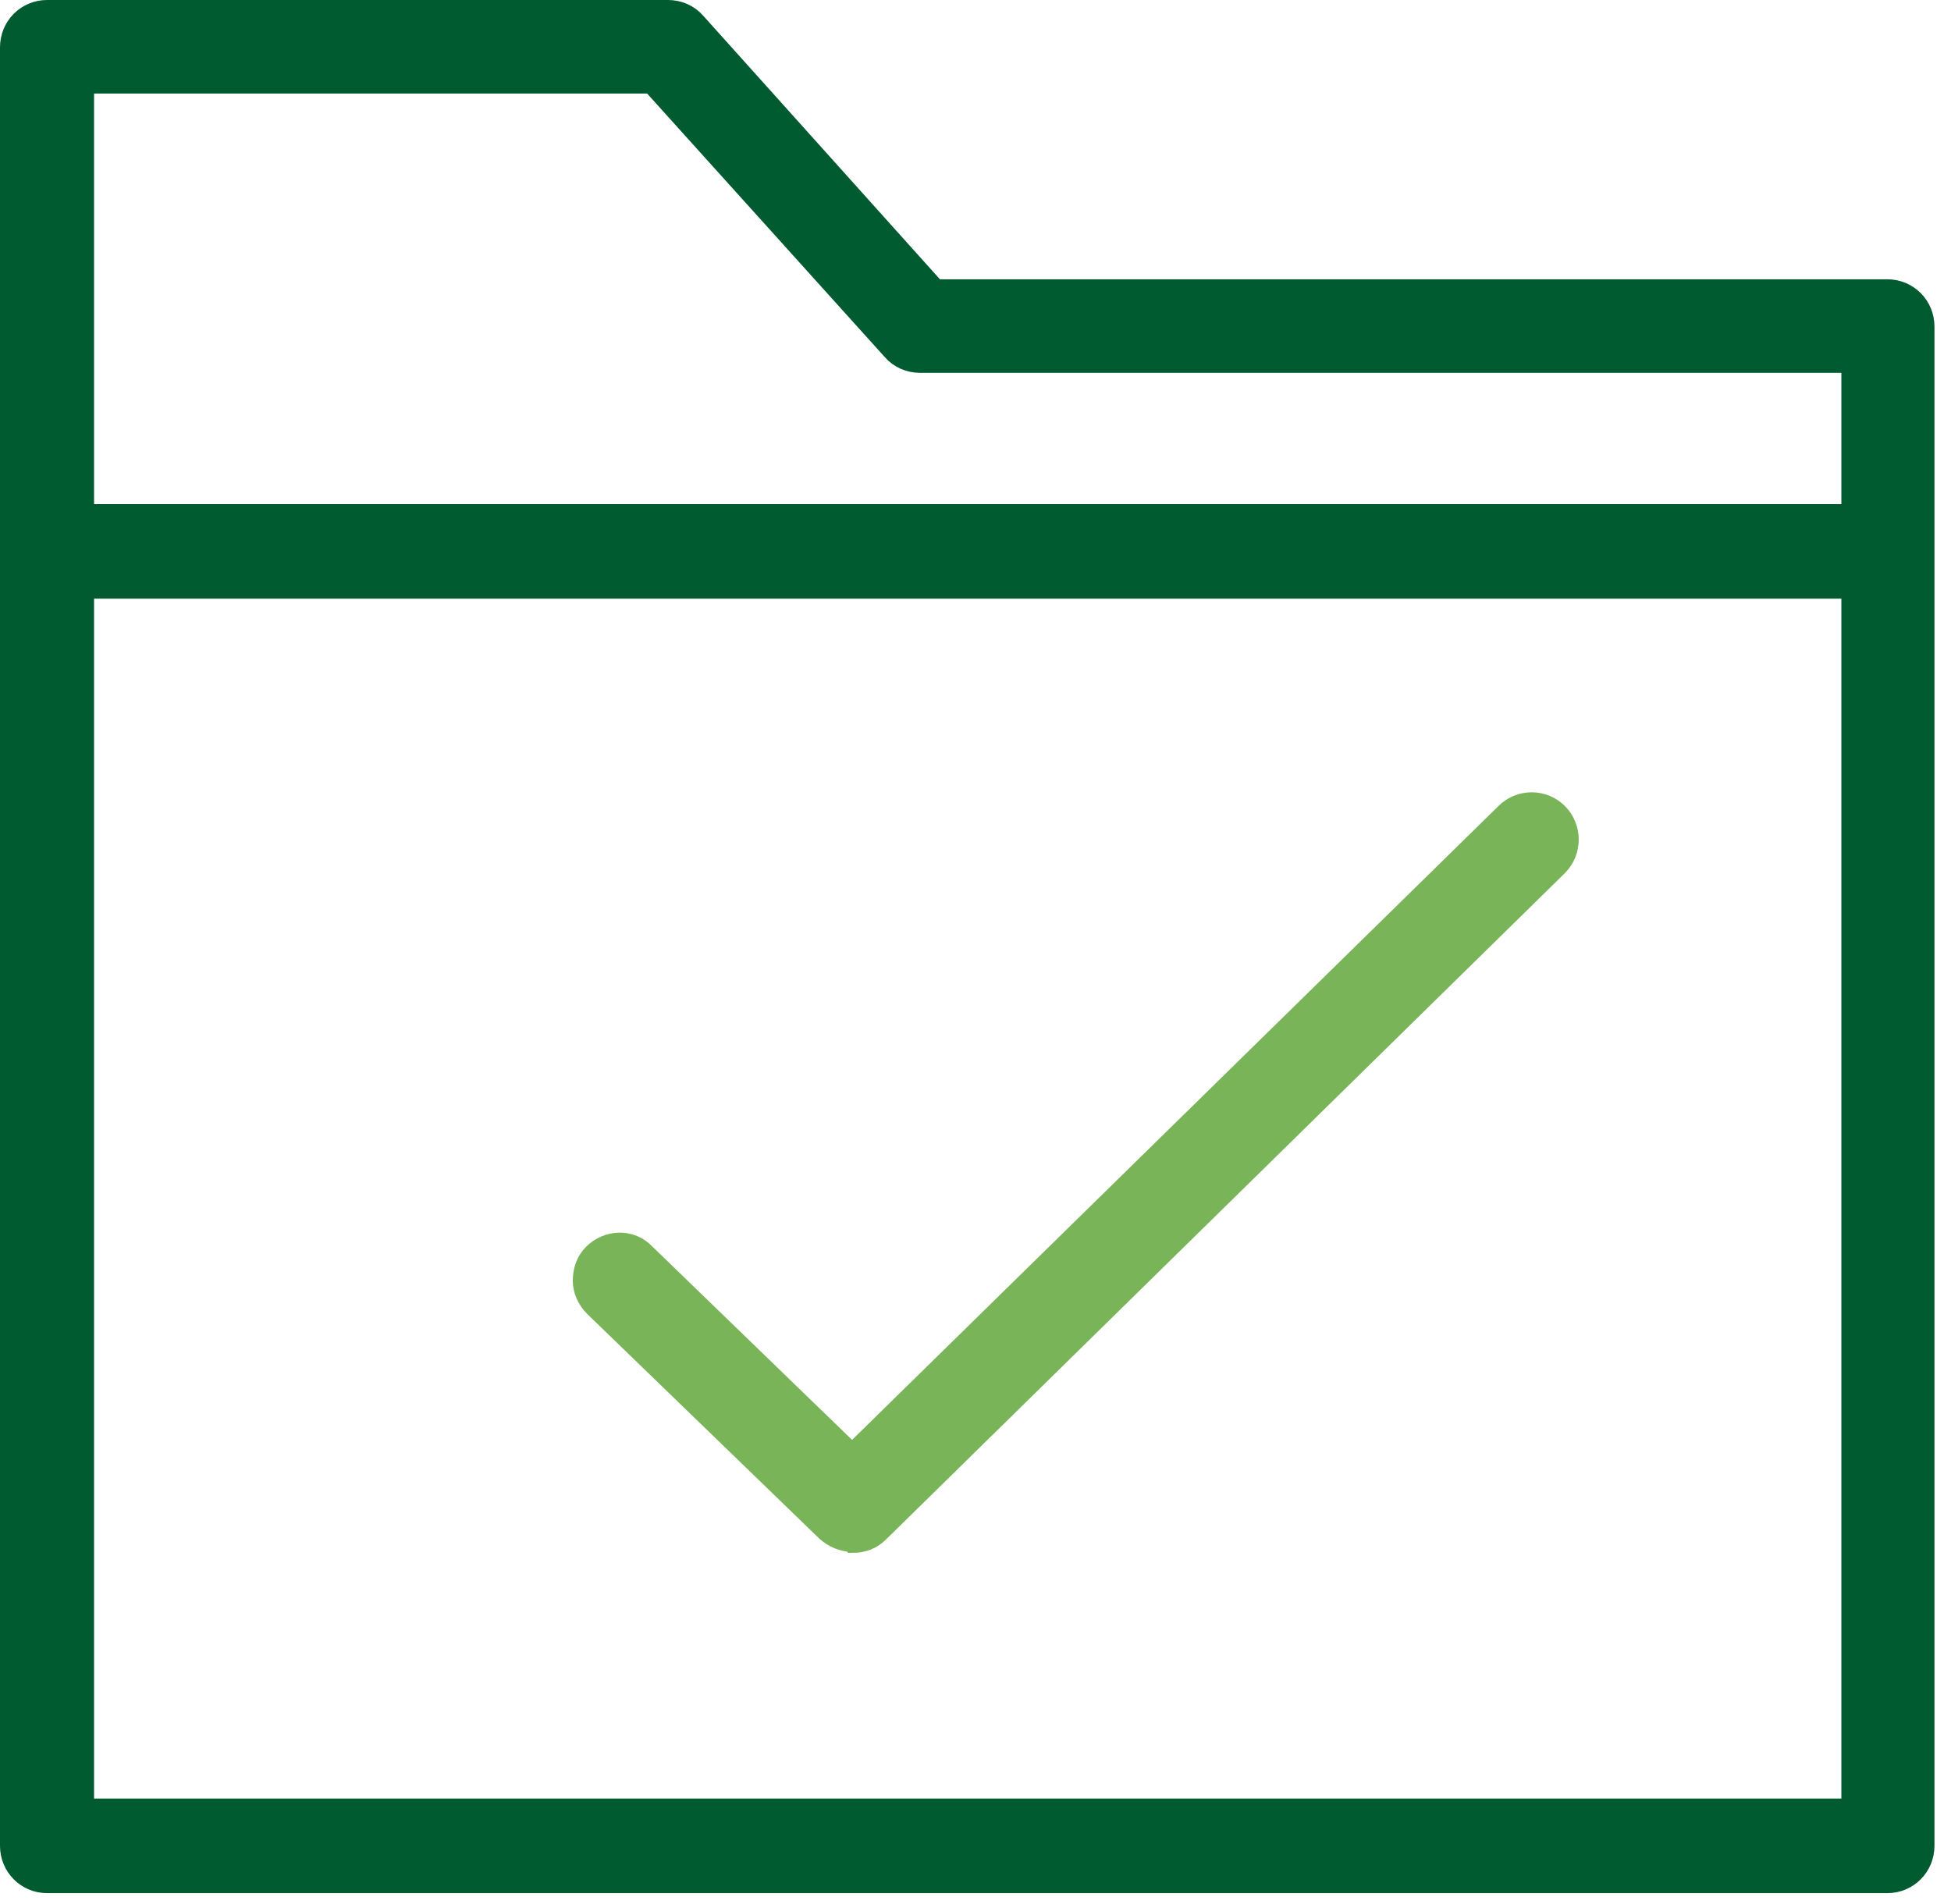 <svg width="42" height="41" viewBox="0 0 42 41" fill="none" xmlns="http://www.w3.org/2000/svg">
<path d="M17.942 32.798C18.047 32.905 18.196 32.948 18.323 32.948C18.45 32.948 18.598 32.905 18.704 32.798L33.323 18.448C33.535 18.235 33.556 17.872 33.323 17.659C33.111 17.446 32.751 17.425 32.539 17.659L18.302 31.626L13.683 27.148C13.471 26.935 13.111 26.935 12.899 27.148C12.687 27.361 12.687 27.724 12.899 27.937L17.899 32.777L17.942 32.798Z" fill="#79B459" stroke="#79B459" stroke-width="0.5"/>
<path d="M18.344 33.161C18.153 33.161 17.962 33.076 17.814 32.948L12.814 28.108C12.666 27.958 12.581 27.767 12.581 27.575C12.581 27.361 12.645 27.169 12.793 27.02C13.089 26.722 13.577 26.7 13.873 27.02L18.344 31.349L32.433 17.532C32.729 17.233 33.217 17.233 33.513 17.532C33.81 17.83 33.81 18.32 33.513 18.619L18.895 32.969C18.746 33.118 18.556 33.182 18.365 33.182L18.344 33.161ZM13.344 27.191C13.344 27.191 13.153 27.233 13.089 27.297C13.026 27.361 12.984 27.447 12.984 27.553C12.984 27.639 13.026 27.724 13.089 27.788L18.09 32.628C18.217 32.756 18.45 32.756 18.577 32.628L33.196 18.278C33.323 18.15 33.344 17.915 33.196 17.787C33.068 17.659 32.835 17.638 32.708 17.787L18.471 31.754C18.471 31.754 18.259 31.839 18.174 31.754L13.556 27.276C13.556 27.276 13.407 27.169 13.323 27.169L13.344 27.191Z" fill="#79B459" stroke="#79B459" stroke-width="0.5"/>
<path d="M14.805 0.633C14.7 0.527 14.551 0.441 14.403 0.441H1.034C0.738 0.441 0.483 0.697 0.483 0.996V11.828C0.483 11.828 0.483 11.828 0.483 11.849C0.483 11.87 0.483 11.849 0.483 11.87V39.718C0.483 40.017 0.738 40.273 1.034 40.273H40.674C40.971 40.273 41.225 40.017 41.225 39.718V7.03C41.225 6.732 40.971 6.476 40.674 6.476H20.081L14.848 0.655L14.805 0.633ZM40.102 39.185H1.585V12.446H40.081C40.081 12.446 40.081 12.446 40.102 12.446V39.185ZM40.102 11.316C40.102 11.316 40.102 11.316 40.081 11.316H1.585V1.572H14.17L19.403 7.393C19.509 7.499 19.657 7.585 19.805 7.585H40.102V11.337V11.316Z" fill="#015B30" stroke="#015B30" stroke-width="0.5"/>
<path d="M40.653 40.508H1.013C0.589 40.508 0.25 40.166 0.25 39.74V11.892C0.25 11.892 0.25 11.828 0.25 11.807V1.018C0.25 0.591 0.589 0.25 1.013 0.25H14.381C14.593 0.25 14.805 0.335 14.953 0.506L20.123 6.263H40.631C41.055 6.263 41.394 6.604 41.394 7.031V39.74C41.394 40.166 41.055 40.508 40.631 40.508H40.653ZM0.674 11.871V39.719C0.674 39.91 0.822 40.06 1.013 40.06H40.653C40.843 40.06 40.992 39.91 40.992 39.719V7.031C40.992 6.839 40.843 6.69 40.653 6.69H20.059C20.059 6.69 19.953 6.668 19.911 6.626L14.678 0.804C14.678 0.804 14.508 0.698 14.424 0.698H1.055C0.864 0.698 0.716 0.847 0.716 1.039V11.871H0.674ZM40.102 39.399H1.585C1.585 39.399 1.479 39.377 1.436 39.335C1.394 39.292 1.373 39.249 1.373 39.186V12.447C1.373 12.34 1.479 12.233 1.585 12.233H40.081C40.081 12.233 40.208 12.233 40.25 12.297C40.292 12.34 40.314 12.383 40.314 12.447V39.186C40.314 39.292 40.229 39.399 40.102 39.399ZM1.775 38.972H39.89V12.639H1.775V38.972ZM40.102 11.53C40.102 11.53 40.059 11.53 40.038 11.53H1.585C1.585 11.53 1.479 11.53 1.436 11.466C1.394 11.423 1.373 11.38 1.373 11.317V1.572C1.373 1.465 1.458 1.359 1.585 1.359H14.148C14.148 1.359 14.254 1.38 14.297 1.423L19.53 7.244C19.53 7.244 19.699 7.351 19.784 7.351H40.081C40.187 7.351 40.292 7.436 40.292 7.564V11.317C40.292 11.317 40.271 11.423 40.229 11.466C40.187 11.508 40.144 11.53 40.081 11.53H40.102ZM1.775 11.103H39.89V7.777H19.805C19.593 7.777 19.381 7.692 19.233 7.521L14.042 1.764H1.775V11.082V11.103Z" fill="#015B30" stroke="#015B30" stroke-width="0.5"/>
</svg>
